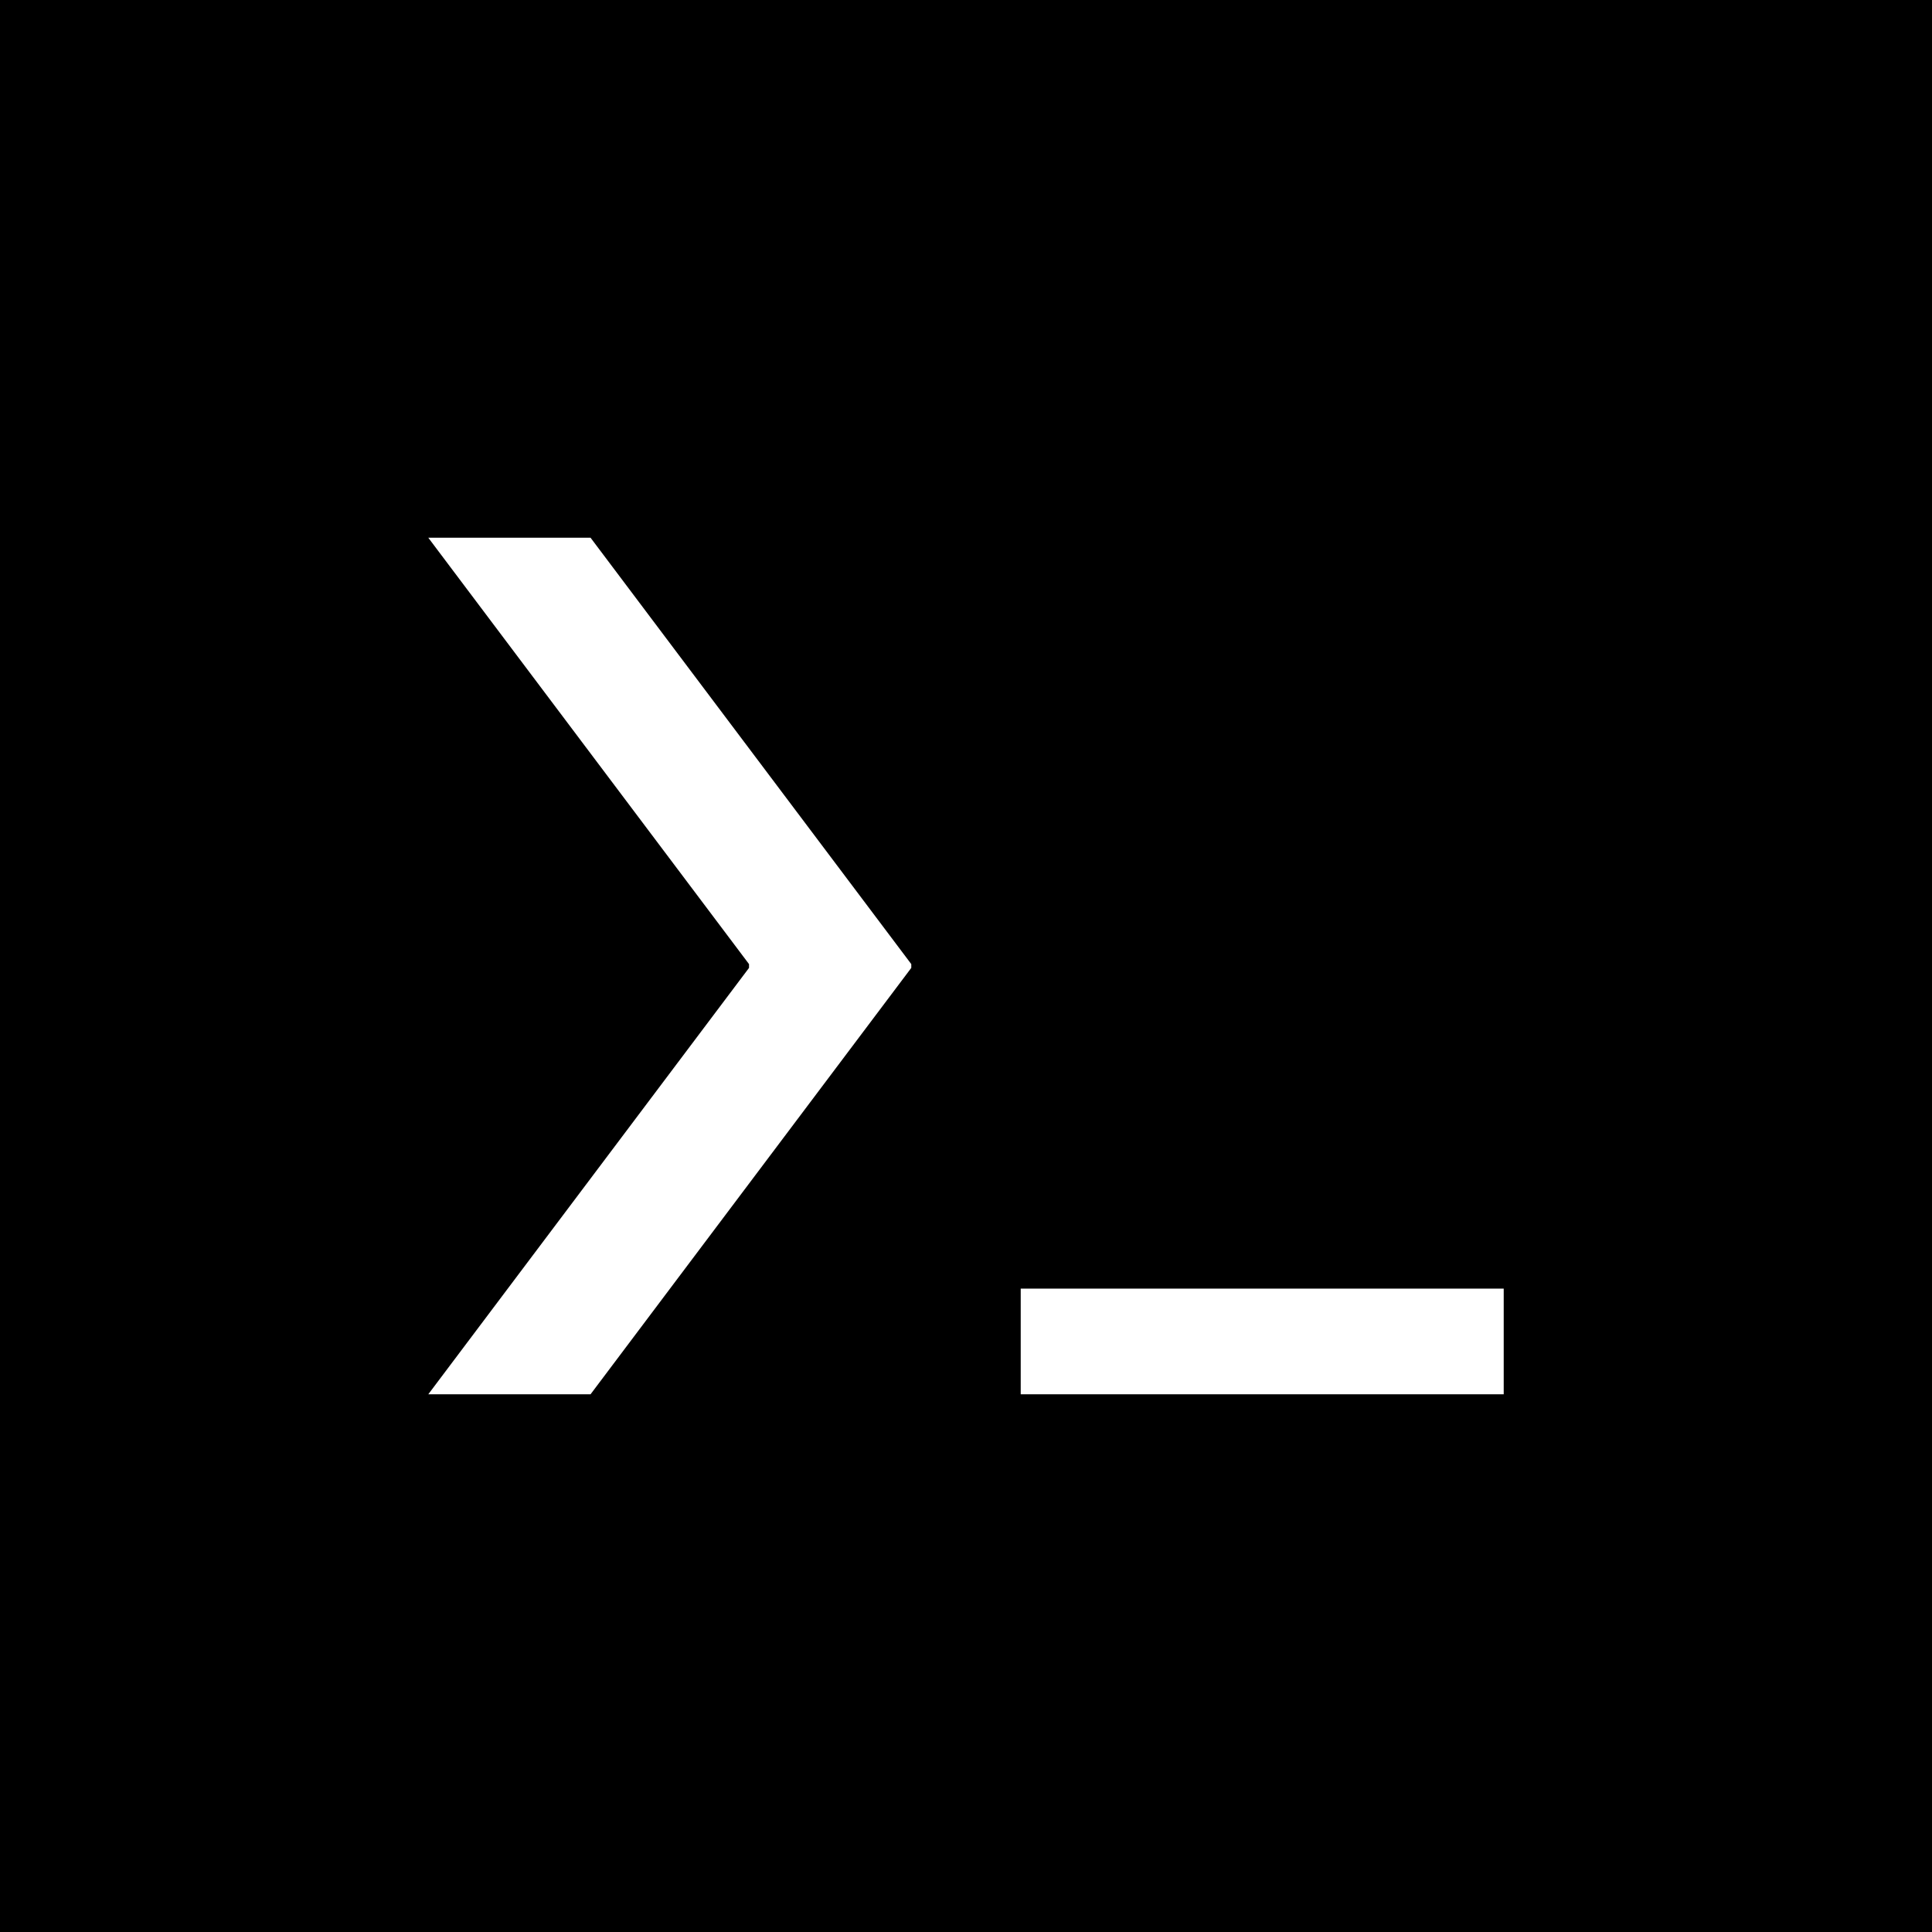 <svg width="512" height="512" viewBox="0 0 512 512" fill="none" xmlns="http://www.w3.org/2000/svg"><path fill="#000" d="M0 0h512v512H0z"/><path d="M156.5 142.5h-43l85 113v1l-85 113h43l85-113v-1zm242 199h-128v28h128z" fill="#fff"/></svg>